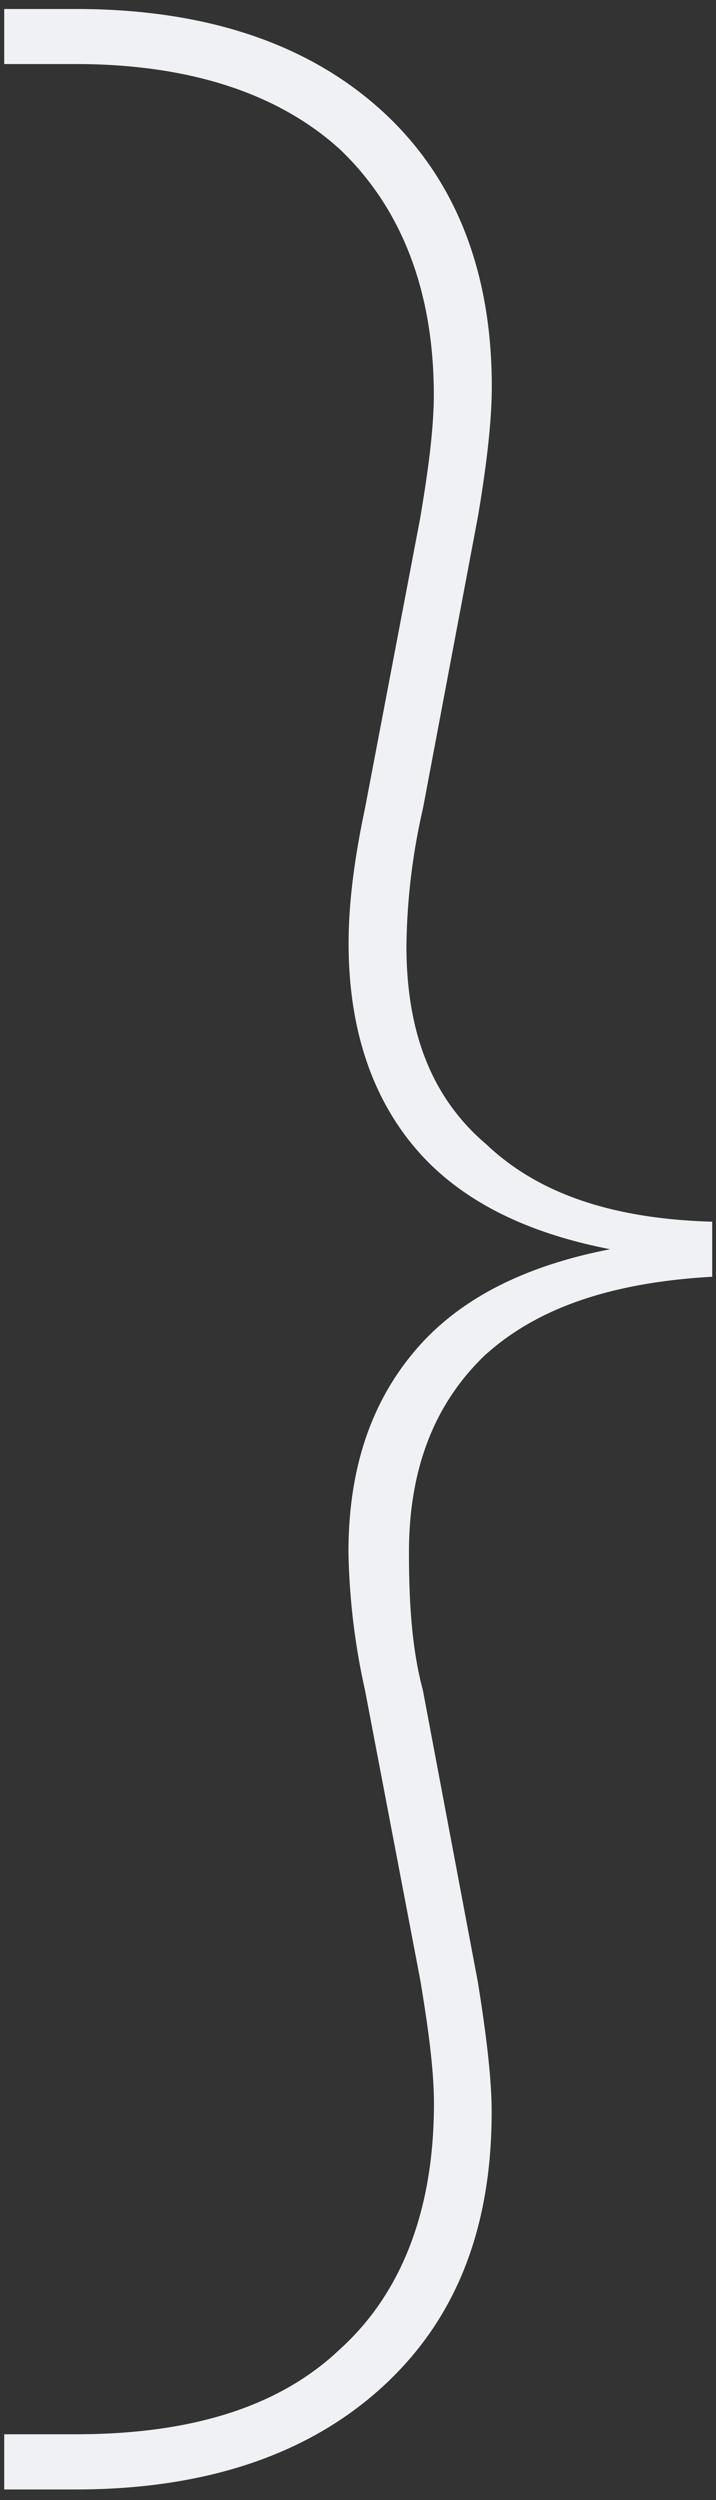 <svg xmlns="http://www.w3.org/2000/svg" fill="none" viewBox="0 0 51 178"><rect x="0" y="0" width="51" height="178" fill="#333333" stroke="none"/><path fill="#EFF1F4" d="M34.63 96.4c-3.73 3.53-5.5 8.24-5.5 14.12 0 3.54.2 6.87.99 9.81l3.92 20.8c.6 3.73.98 6.87.98 9.23 0 8.63-2.74 15.1-8.04 19.81-5.3 4.71-12.56 7.07-21.59 7.07H.3v-3.93h5.1c8.25 0 14.53-1.96 18.84-6.08 4.32-3.92 6.67-9.81 6.67-17.46 0-2.36-.39-5.3-.98-8.83L26 120.34a48.94 48.94 0 0 1-1.18-9.82c0-5.88 1.57-10.6 4.71-14.32 3.14-3.73 7.85-6.08 13.93-7.26-6.08-1.18-10.79-3.53-13.93-7.26-3.14-3.73-4.7-8.64-4.7-14.52 0-2.75.38-5.89 1.17-9.62l3.92-20.6c.6-3.53.98-6.48.98-8.83 0-7.46-2.35-13.34-6.67-17.46-4.31-3.93-10.6-6.09-18.84-6.09H.3V.64h5.1c9.03 0 16.3 2.35 21.59 7.06 5.3 4.71 8.04 11.38 8.04 19.82 0 2.55-.39 5.7-.98 9.22l-3.92 20.8a45.91 45.91 0 0 0-1.18 9.81c0 6.09 1.77 10.8 5.7 14.13 3.72 3.53 9.02 5.3 16.08 5.5v3.92c-7.06.4-12.36 2.16-16.09 5.5Z"/></svg>